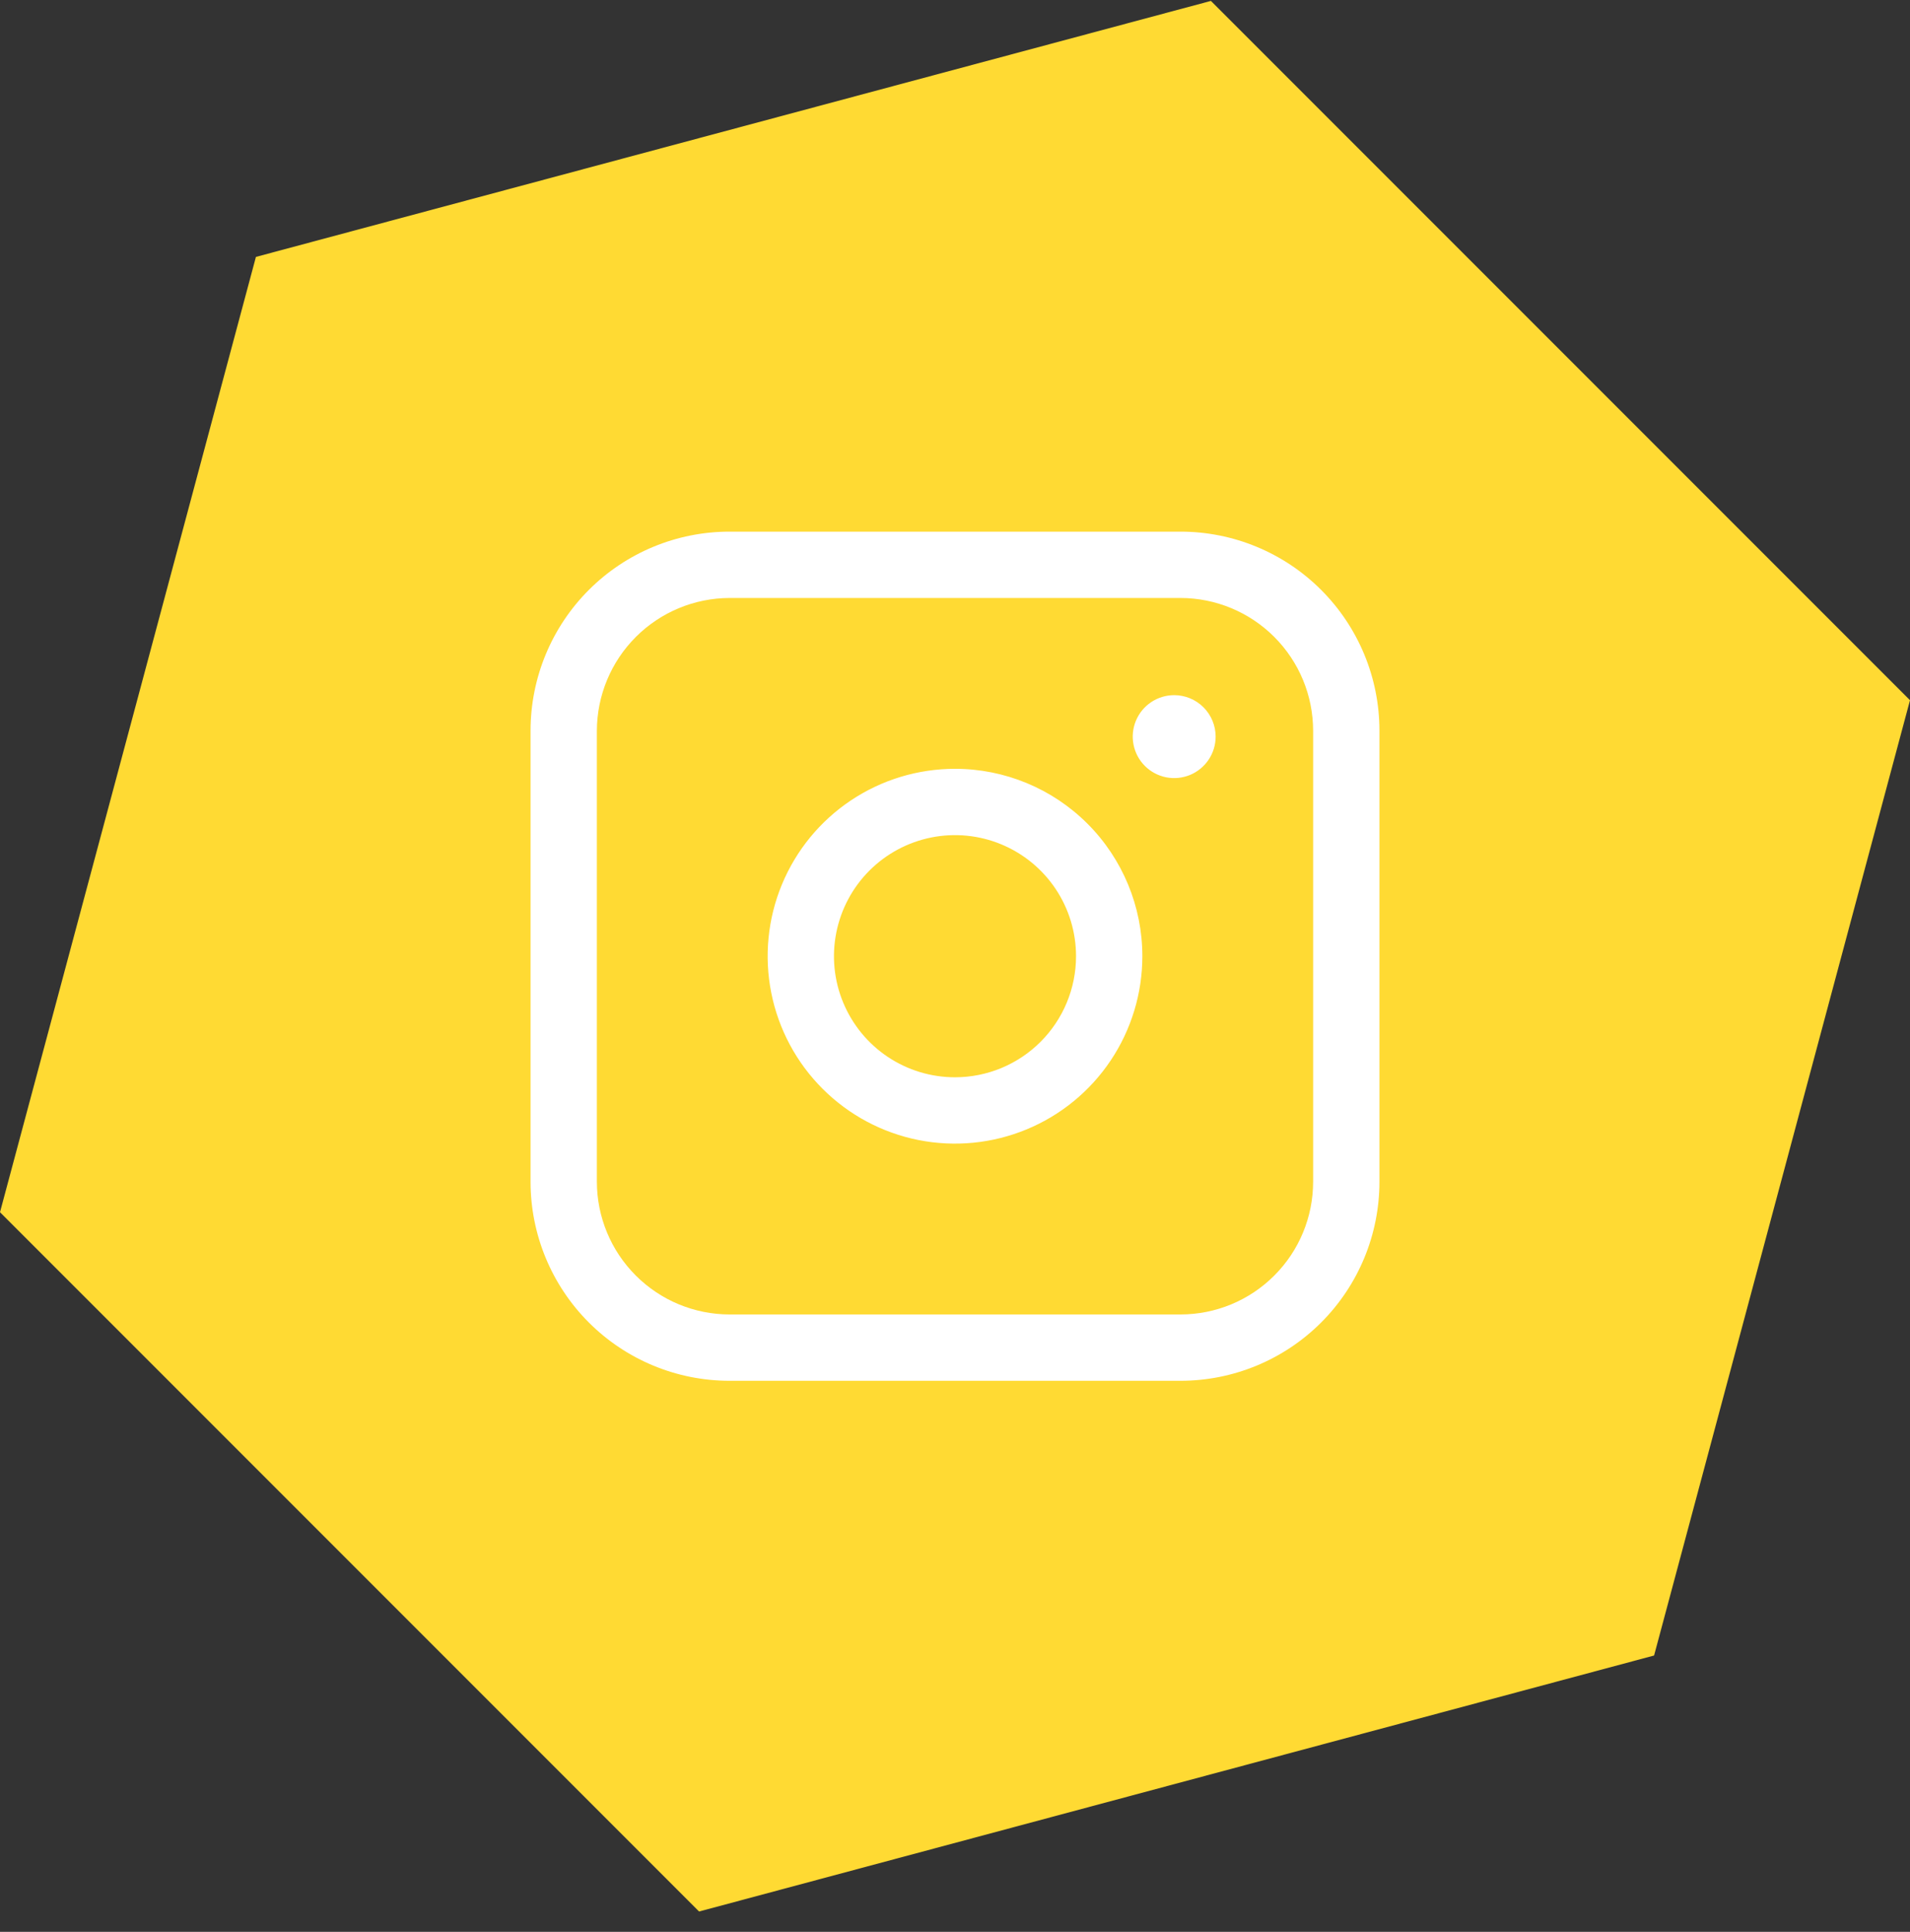 <svg width="90" height="91" viewBox="0 0 90 91" fill="none" xmlns="http://www.w3.org/2000/svg">
<rect x="0" y="0" width="90" height="91" fill="#333333" stroke="none"/>
<path d="M77.941 77.984L32.941 90.043L0 57.102L12.059 12.102L57.059 0.043L90 32.984L77.941 77.984Z" fill="#FFDA33"/>
<g clip-path="url(#clip0_3430_111)">
<path d="M55.625 25.043H34.375C31.889 25.043 29.504 26.031 27.746 27.789C25.988 29.547 25 31.932 25 34.418L25 55.668C25 58.154 25.988 60.539 27.746 62.297C29.504 64.055 31.889 65.043 34.375 65.043H55.625C58.111 65.043 60.496 64.055 62.254 62.297C64.012 60.539 65 58.154 65 55.668V34.418C65 31.932 64.012 29.547 62.254 27.789C60.496 26.031 58.111 25.043 55.625 25.043V25.043ZM61.875 55.668C61.875 57.326 61.217 58.915 60.044 60.087C58.872 61.26 57.283 61.918 55.625 61.918H34.375C32.718 61.916 31.13 61.257 29.958 60.085C28.786 58.913 28.127 57.325 28.125 55.668V34.418C28.13 32.762 28.79 31.175 29.961 30.004C31.132 28.833 32.719 28.173 34.375 28.168H55.625C57.282 28.17 58.87 28.829 60.042 30.001C61.214 31.172 61.873 32.761 61.875 34.418V55.668ZM45 36.215C43.254 36.215 41.547 36.733 40.095 37.703C38.644 38.673 37.512 40.051 36.844 41.665C36.176 43.278 36.001 45.053 36.342 46.765C36.682 48.478 37.523 50.051 38.758 51.285C39.992 52.52 41.565 53.361 43.278 53.702C44.99 54.042 46.765 53.867 48.378 53.199C49.992 52.531 51.37 51.399 52.34 49.948C53.31 48.496 53.828 46.789 53.828 45.043C53.828 42.702 52.898 40.456 51.242 38.801C49.587 37.145 47.341 36.215 45 36.215ZM45 50.746C43.872 50.746 42.769 50.412 41.831 49.785C40.894 49.158 40.163 48.268 39.731 47.225C39.299 46.183 39.186 45.037 39.407 43.93C39.627 42.824 40.17 41.808 40.967 41.01C41.765 40.213 42.781 39.669 43.887 39.449C44.994 39.229 46.14 39.342 47.182 39.774C48.225 40.206 49.115 40.937 49.742 41.874C50.369 42.812 50.703 43.915 50.703 45.043C50.703 46.555 50.102 48.006 49.032 49.075C47.963 50.145 46.512 50.746 45 50.746ZM57.281 34.699C57.281 35.086 57.167 35.463 56.952 35.784C56.737 36.105 56.432 36.356 56.076 36.504C55.719 36.651 55.326 36.69 54.947 36.615C54.568 36.539 54.22 36.353 53.947 36.08C53.674 35.807 53.488 35.459 53.413 35.08C53.337 34.701 53.376 34.309 53.524 33.952C53.672 33.595 53.922 33.29 54.243 33.075C54.564 32.861 54.942 32.746 55.328 32.746C55.846 32.746 56.343 32.952 56.709 33.318C57.075 33.684 57.281 34.181 57.281 34.699Z" fill="white"/>
</g>
<defs>
<clipPath id="clip0_3430_111">
<rect width="40" height="40" fill="white" transform="translate(25 25.043)"/>
</clipPath>
</defs>
</svg>
